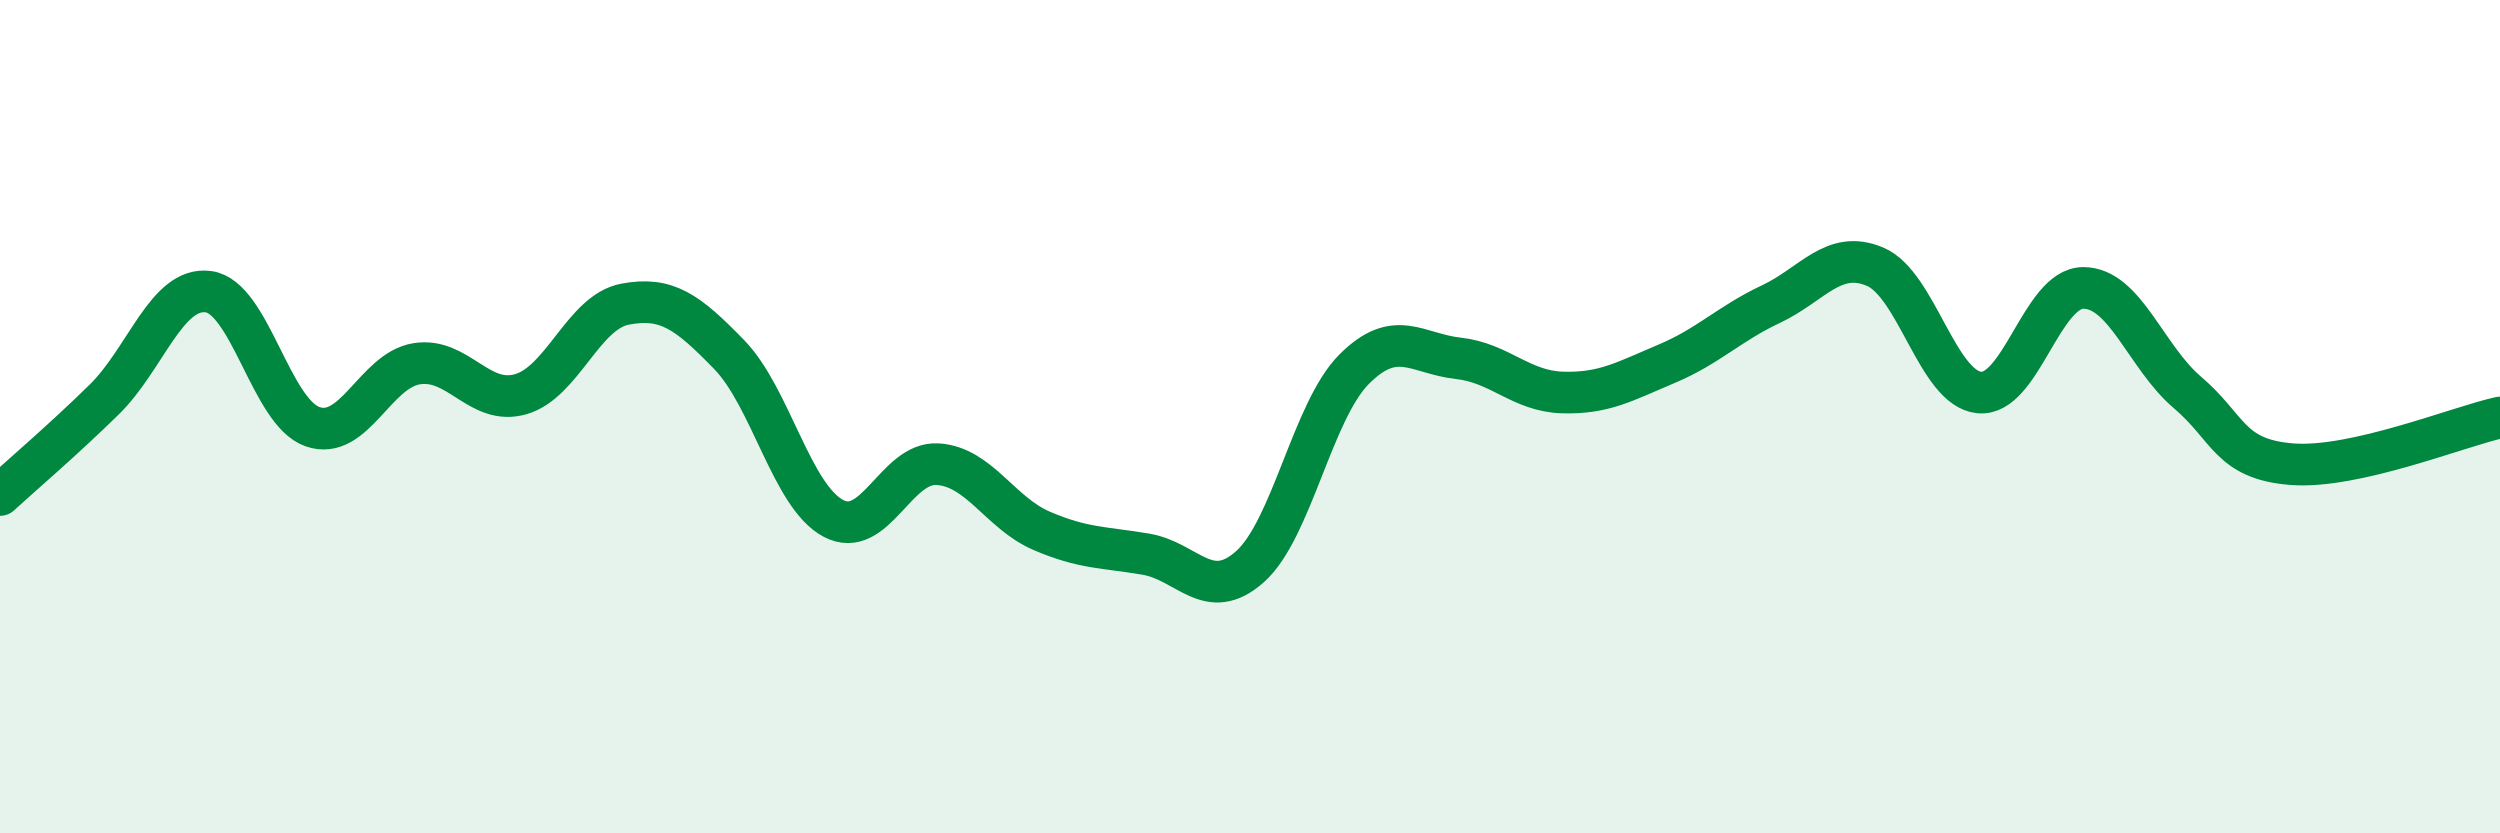 
    <svg width="60" height="20" viewBox="0 0 60 20" xmlns="http://www.w3.org/2000/svg">
      <path
        d="M 0,11.88 C 0.5,11.42 1.5,10.57 2.5,9.59 C 3.5,8.61 4,6.87 5,7 C 6,7.13 6.5,9.89 7.5,10.24 C 8.5,10.59 9,8.89 10,8.73 C 11,8.57 11.5,9.75 12.5,9.46 C 13.5,9.17 14,7.49 15,7.3 C 16,7.11 16.5,7.48 17.5,8.51 C 18.5,9.54 19,11.91 20,12.44 C 21,12.97 21.5,11.08 22.5,11.14 C 23.5,11.2 24,12.31 25,12.74 C 26,13.17 26.5,13.13 27.5,13.3 C 28.5,13.47 29,14.49 30,13.6 C 31,12.71 31.5,9.86 32.5,8.86 C 33.5,7.86 34,8.49 35,8.6 C 36,8.71 36.5,9.39 37.5,9.42 C 38.5,9.45 39,9.15 40,8.73 C 41,8.31 41.5,7.77 42.5,7.3 C 43.5,6.83 44,5.98 45,6.4 C 46,6.82 46.5,9.32 47.5,9.42 C 48.5,9.52 49,6.91 50,6.91 C 51,6.91 51.5,8.57 52.5,9.42 C 53.5,10.27 53.5,11.02 55,11.14 C 56.5,11.26 59,10.24 60,10.02L60 20L0 20Z"
        fill="#008740"
        opacity="0.1"
        stroke-linecap="round"
        stroke-linejoin="round"
      />
      <path
        d="M 0,11.88 C 0.5,11.42 1.5,10.57 2.5,9.59 C 3.5,8.61 4,6.87 5,7 C 6,7.13 6.5,9.89 7.5,10.24 C 8.5,10.59 9,8.89 10,8.73 C 11,8.57 11.5,9.75 12.5,9.46 C 13.5,9.17 14,7.49 15,7.3 C 16,7.11 16.5,7.48 17.5,8.51 C 18.5,9.54 19,11.91 20,12.44 C 21,12.97 21.5,11.08 22.5,11.14 C 23.5,11.2 24,12.31 25,12.74 C 26,13.17 26.5,13.13 27.5,13.3 C 28.5,13.47 29,14.49 30,13.6 C 31,12.71 31.5,9.86 32.5,8.86 C 33.5,7.86 34,8.49 35,8.6 C 36,8.71 36.5,9.39 37.5,9.42 C 38.5,9.45 39,9.15 40,8.73 C 41,8.31 41.5,7.77 42.5,7.3 C 43.5,6.83 44,5.98 45,6.4 C 46,6.82 46.5,9.32 47.5,9.42 C 48.5,9.52 49,6.91 50,6.91 C 51,6.91 51.5,8.57 52.5,9.42 C 53.5,10.27 53.5,11.02 55,11.14 C 56.5,11.26 59,10.24 60,10.02"
        stroke="#008740"
        stroke-width="1"
        fill="none"
        stroke-linecap="round"
        stroke-linejoin="round"
      />
    </svg>
  